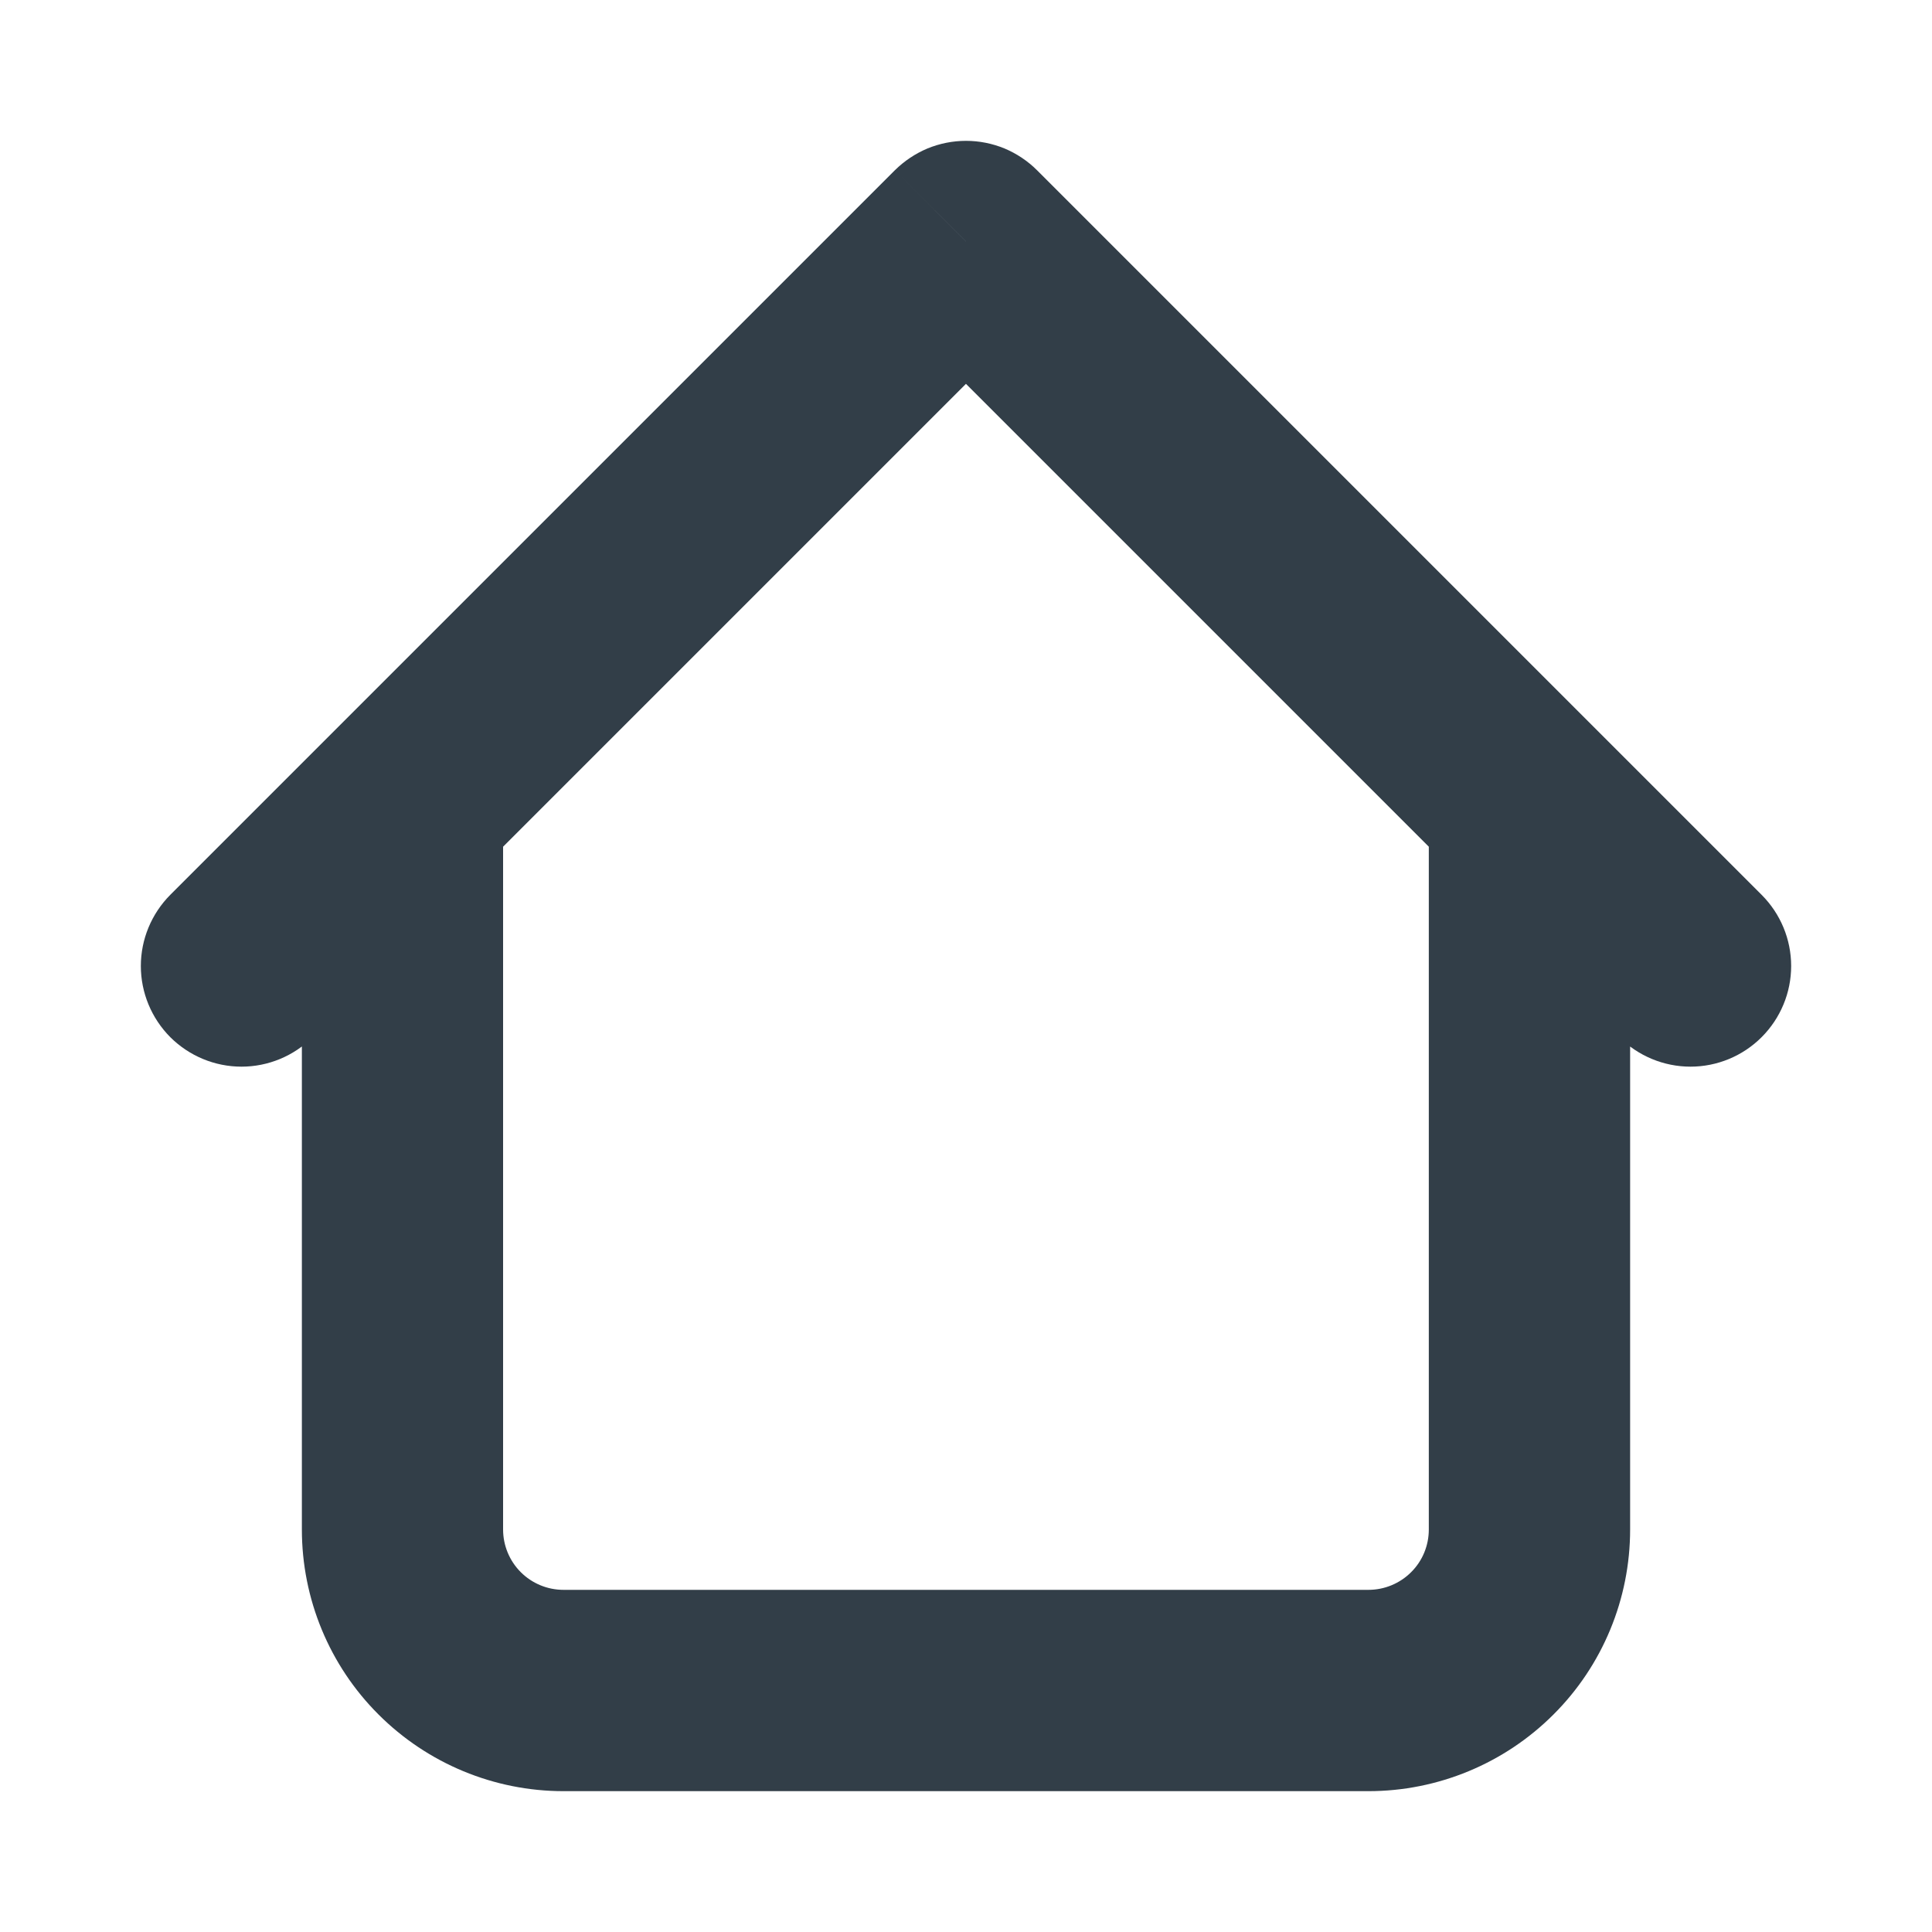 <?xml version="1.0" encoding="UTF-8"?>
<svg xmlns="http://www.w3.org/2000/svg" width="20" height="20" viewBox="0 0 20 20" fill="none">
  <path d="M16.875 8.333C16.875 8.197 16.848 8.061 16.796 7.935C16.743 7.808 16.666 7.693 16.57 7.597C16.473 7.5 16.358 7.423 16.232 7.371C16.105 7.319 15.97 7.292 15.833 7.292C15.696 7.292 15.561 7.319 15.434 7.371C15.308 7.423 15.193 7.5 15.097 7.597C15 7.693 14.923 7.808 14.871 7.935C14.818 8.061 14.791 8.197 14.791 8.333H16.875ZM5.208 8.333C5.208 8.057 5.098 7.792 4.903 7.597C4.708 7.401 4.443 7.292 4.166 7.292C3.89 7.292 3.625 7.401 3.43 7.597C3.235 7.792 3.125 8.057 3.125 8.333H5.208ZM16.763 10.737C16.959 10.932 17.224 11.042 17.5 11.042C17.776 11.042 18.041 10.932 18.236 10.737C18.432 10.541 18.542 10.276 18.542 10C18.542 9.724 18.432 9.459 18.236 9.263L16.763 10.737ZM10 2.5L10.736 1.763C10.64 1.667 10.525 1.59 10.399 1.537C10.272 1.485 10.137 1.458 10 1.458C9.863 1.458 9.728 1.485 9.601 1.537C9.475 1.59 9.36 1.667 9.263 1.763L10 2.5ZM1.763 9.263C1.568 9.459 1.458 9.724 1.458 10C1.458 10.276 1.568 10.541 1.763 10.737C1.959 10.932 2.224 11.042 2.5 11.042C2.776 11.042 3.041 10.932 3.236 10.737L1.763 9.263ZM5.833 18.542H14.166V16.458H5.833V18.542ZM16.875 15.833V8.333H14.791V15.833H16.875ZM5.208 15.833V8.333H3.125V15.833H5.208ZM18.236 9.263L10.736 1.763L9.263 3.237L16.763 10.737L18.236 9.263ZM9.263 1.763L1.763 9.263L3.236 10.737L10.736 3.237L9.263 1.763ZM14.166 18.542C14.885 18.542 15.574 18.256 16.082 17.748C16.59 17.241 16.875 16.552 16.875 15.833H14.791C14.791 15.999 14.726 16.158 14.608 16.275C14.491 16.392 14.332 16.458 14.166 16.458V18.542ZM5.833 16.458C5.667 16.458 5.508 16.392 5.391 16.275C5.274 16.158 5.208 15.999 5.208 15.833H3.125C3.125 16.552 3.41 17.241 3.918 17.748C4.426 18.256 5.115 18.542 5.833 18.542V16.458Z" fill="#323E48"></path>
</svg>
